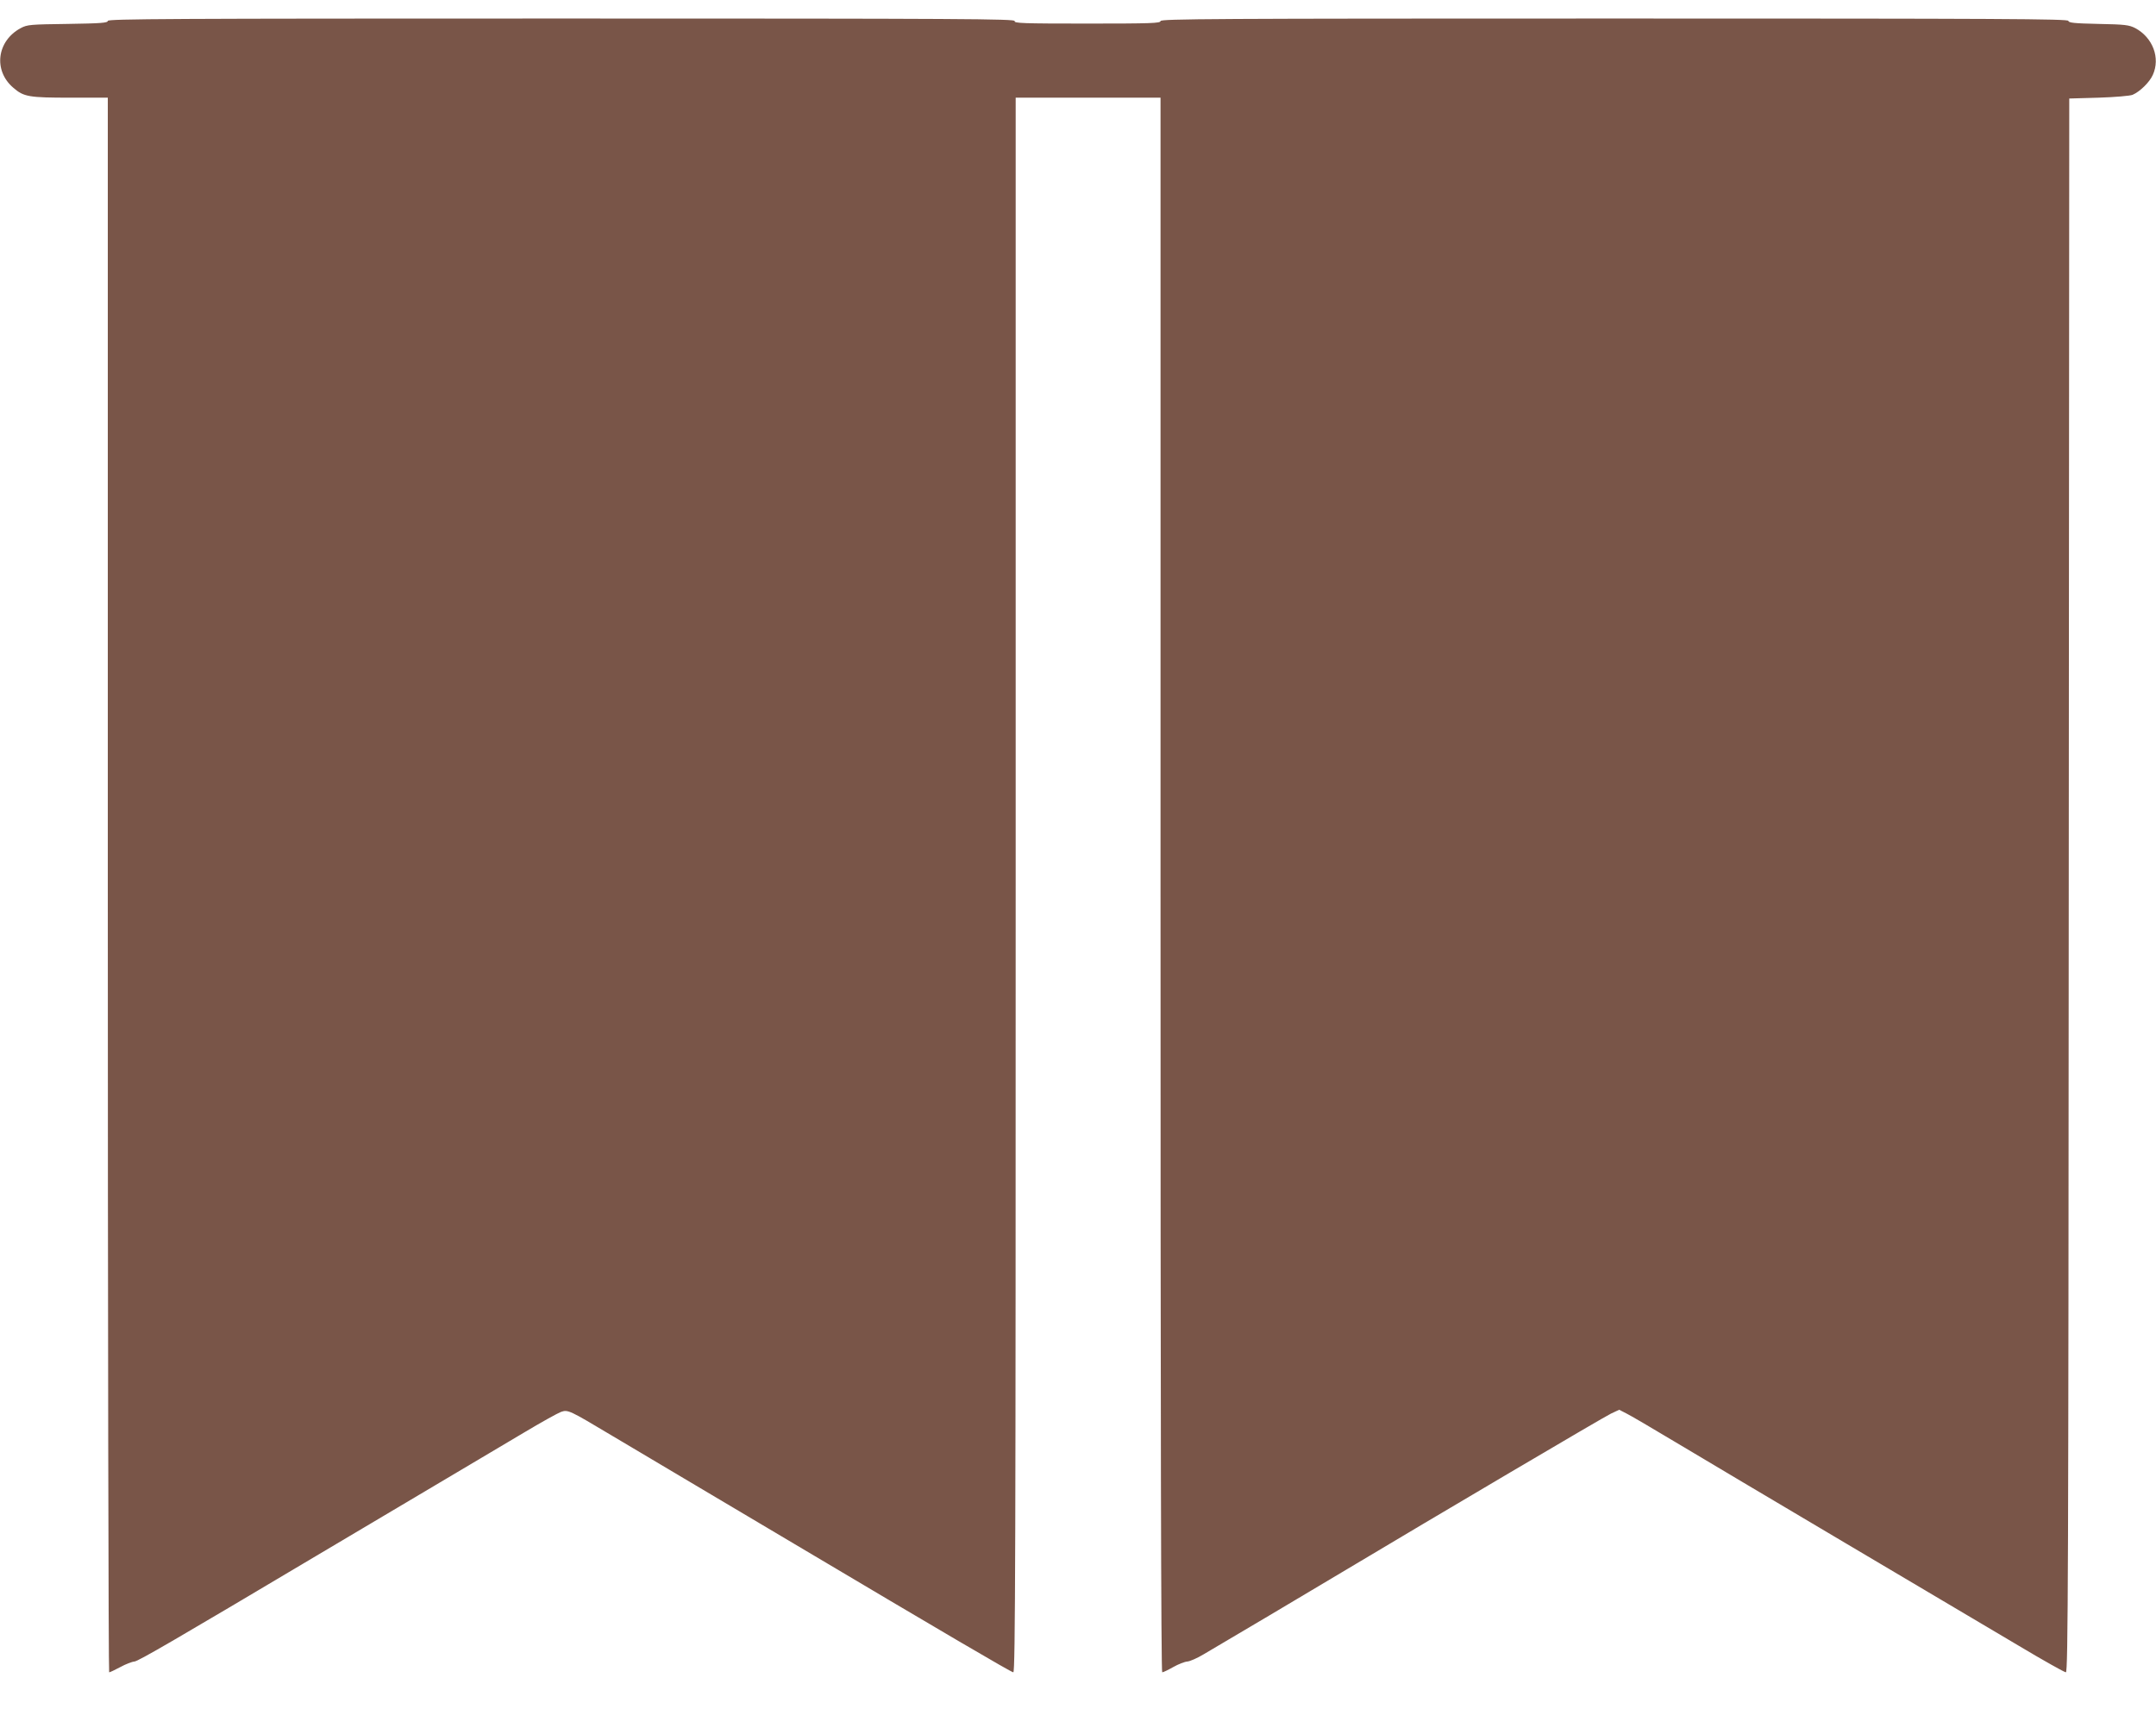 <?xml version="1.0" standalone="no"?>
<!DOCTYPE svg PUBLIC "-//W3C//DTD SVG 20010904//EN"
 "http://www.w3.org/TR/2001/REC-SVG-20010904/DTD/svg10.dtd">
<svg version="1.0" xmlns="http://www.w3.org/2000/svg"
 width="1280pt" height="1015pt" viewBox="0 0 1280 1015"
 preserveAspectRatio="xMidYMid meet">
<g transform="translate(0,1015) scale(0.1,-0.1)"
fill="#795548" stroke="none">
<path d="M640 10026 c0 -12 -41 -15 -237 -18 -223 -3 -241 -4 -280 -25 -142
-76 -164 -252 -44 -354 62 -54 92 -59 340 -59 l221 0 0 -4675 c0 -2571 4
-4675 8 -4675 5 0 34 14 66 31 31 17 69 32 84 33 23 2 245 131 1077 626 99 59
376 223 615 365 239 142 518 308 620 368 102 61 201 116 220 123 42 15 49 11
302 -140 98 -58 323 -192 500 -297 178 -105 442 -263 588 -349 870 -517 1284
-760 1296 -760 12 0 14 720 14 4675 l0 4675 430 0 430 0 0 -4675 c0 -3157 3
-4675 10 -4675 6 0 35 14 65 31 30 17 68 32 84 33 15 1 59 20 97 43 38 22 215
127 394 233 179 106 372 221 430 256 577 345 1555 922 1594 940 l49 23 41 -21
c23 -11 156 -89 296 -173 140 -84 595 -354 1010 -600 415 -246 876 -519 1023
-606 147 -88 274 -159 282 -159 13 0 15 594 17 4672 l3 4673 175 5 c97 3 187
11 201 17 44 19 101 75 120 118 46 101 0 222 -104 278 -38 19 -60 22 -219 25
-144 3 -178 7 -178 18 0 12 -389 14 -2695 14 -2389 0 -2695 -2 -2695 -15 0
-13 -55 -15 -436 -15 -384 0 -435 2 -430 15 5 13 -298 15 -2689 15 -2322 0
-2695 -2 -2695 -14z"/>
</g>
</svg>

